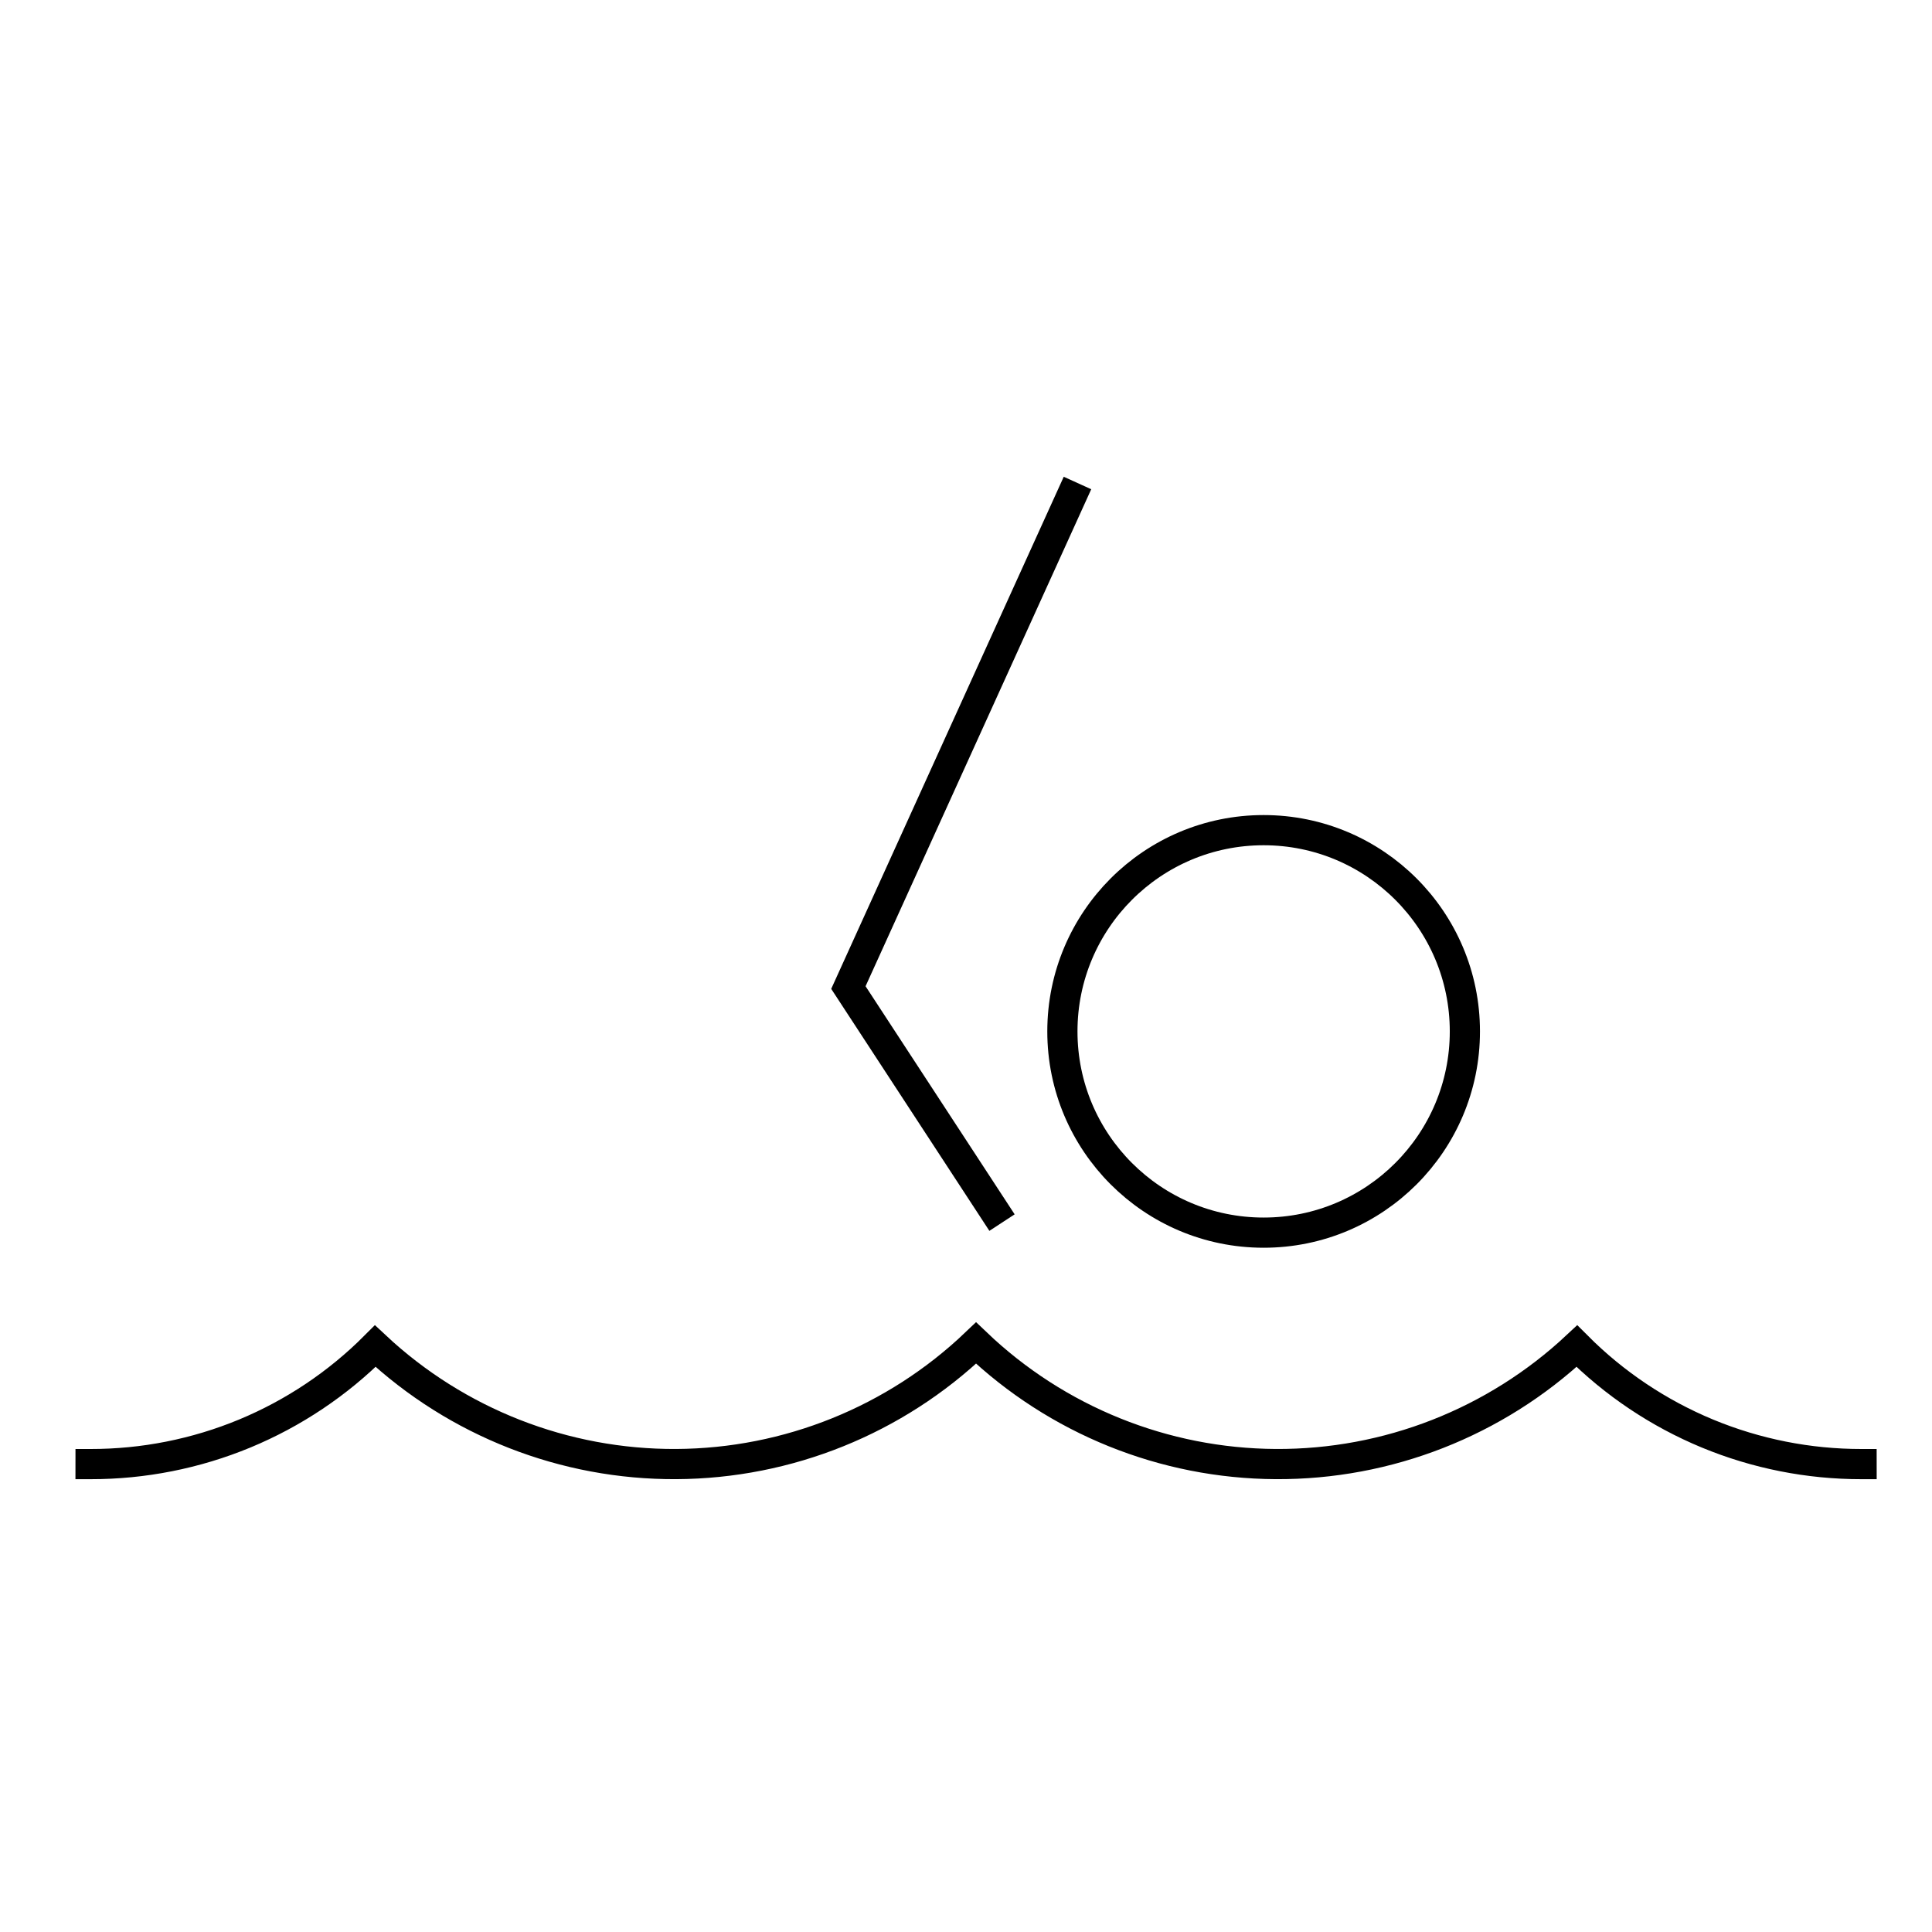 <svg width="64" height="64" viewBox="0 0 64 64" fill="none" xmlns="http://www.w3.org/2000/svg">
<path d="M3 48.5C4.752 48.502 6.487 48.158 8.106 47.488C9.724 46.817 11.194 45.833 12.431 44.592C15.133 47.12 18.701 48.519 22.402 48.499C26.104 48.48 29.657 47.045 32.333 44.489C35.01 47.045 38.563 48.48 42.264 48.499C45.965 48.519 49.533 47.12 52.236 44.592C53.473 45.833 54.943 46.817 56.561 47.488C58.18 48.158 59.915 48.502 61.667 48.5" stroke="black" stroke-miterlimit="10" stroke-linecap="square"/>
<path d="M41.859 40.833C45.541 40.833 48.526 37.849 48.526 34.167C48.526 30.485 45.541 27.5 41.859 27.5C38.178 27.5 35.193 30.485 35.193 34.167C35.193 37.849 38.178 40.833 41.859 40.833Z" stroke="black" stroke-miterlimit="10" stroke-linecap="square"/>
<path d="M35.693 16L28.104 32.714L33.193 40.5" stroke="black" stroke-miterlimit="10"/>
</svg>
